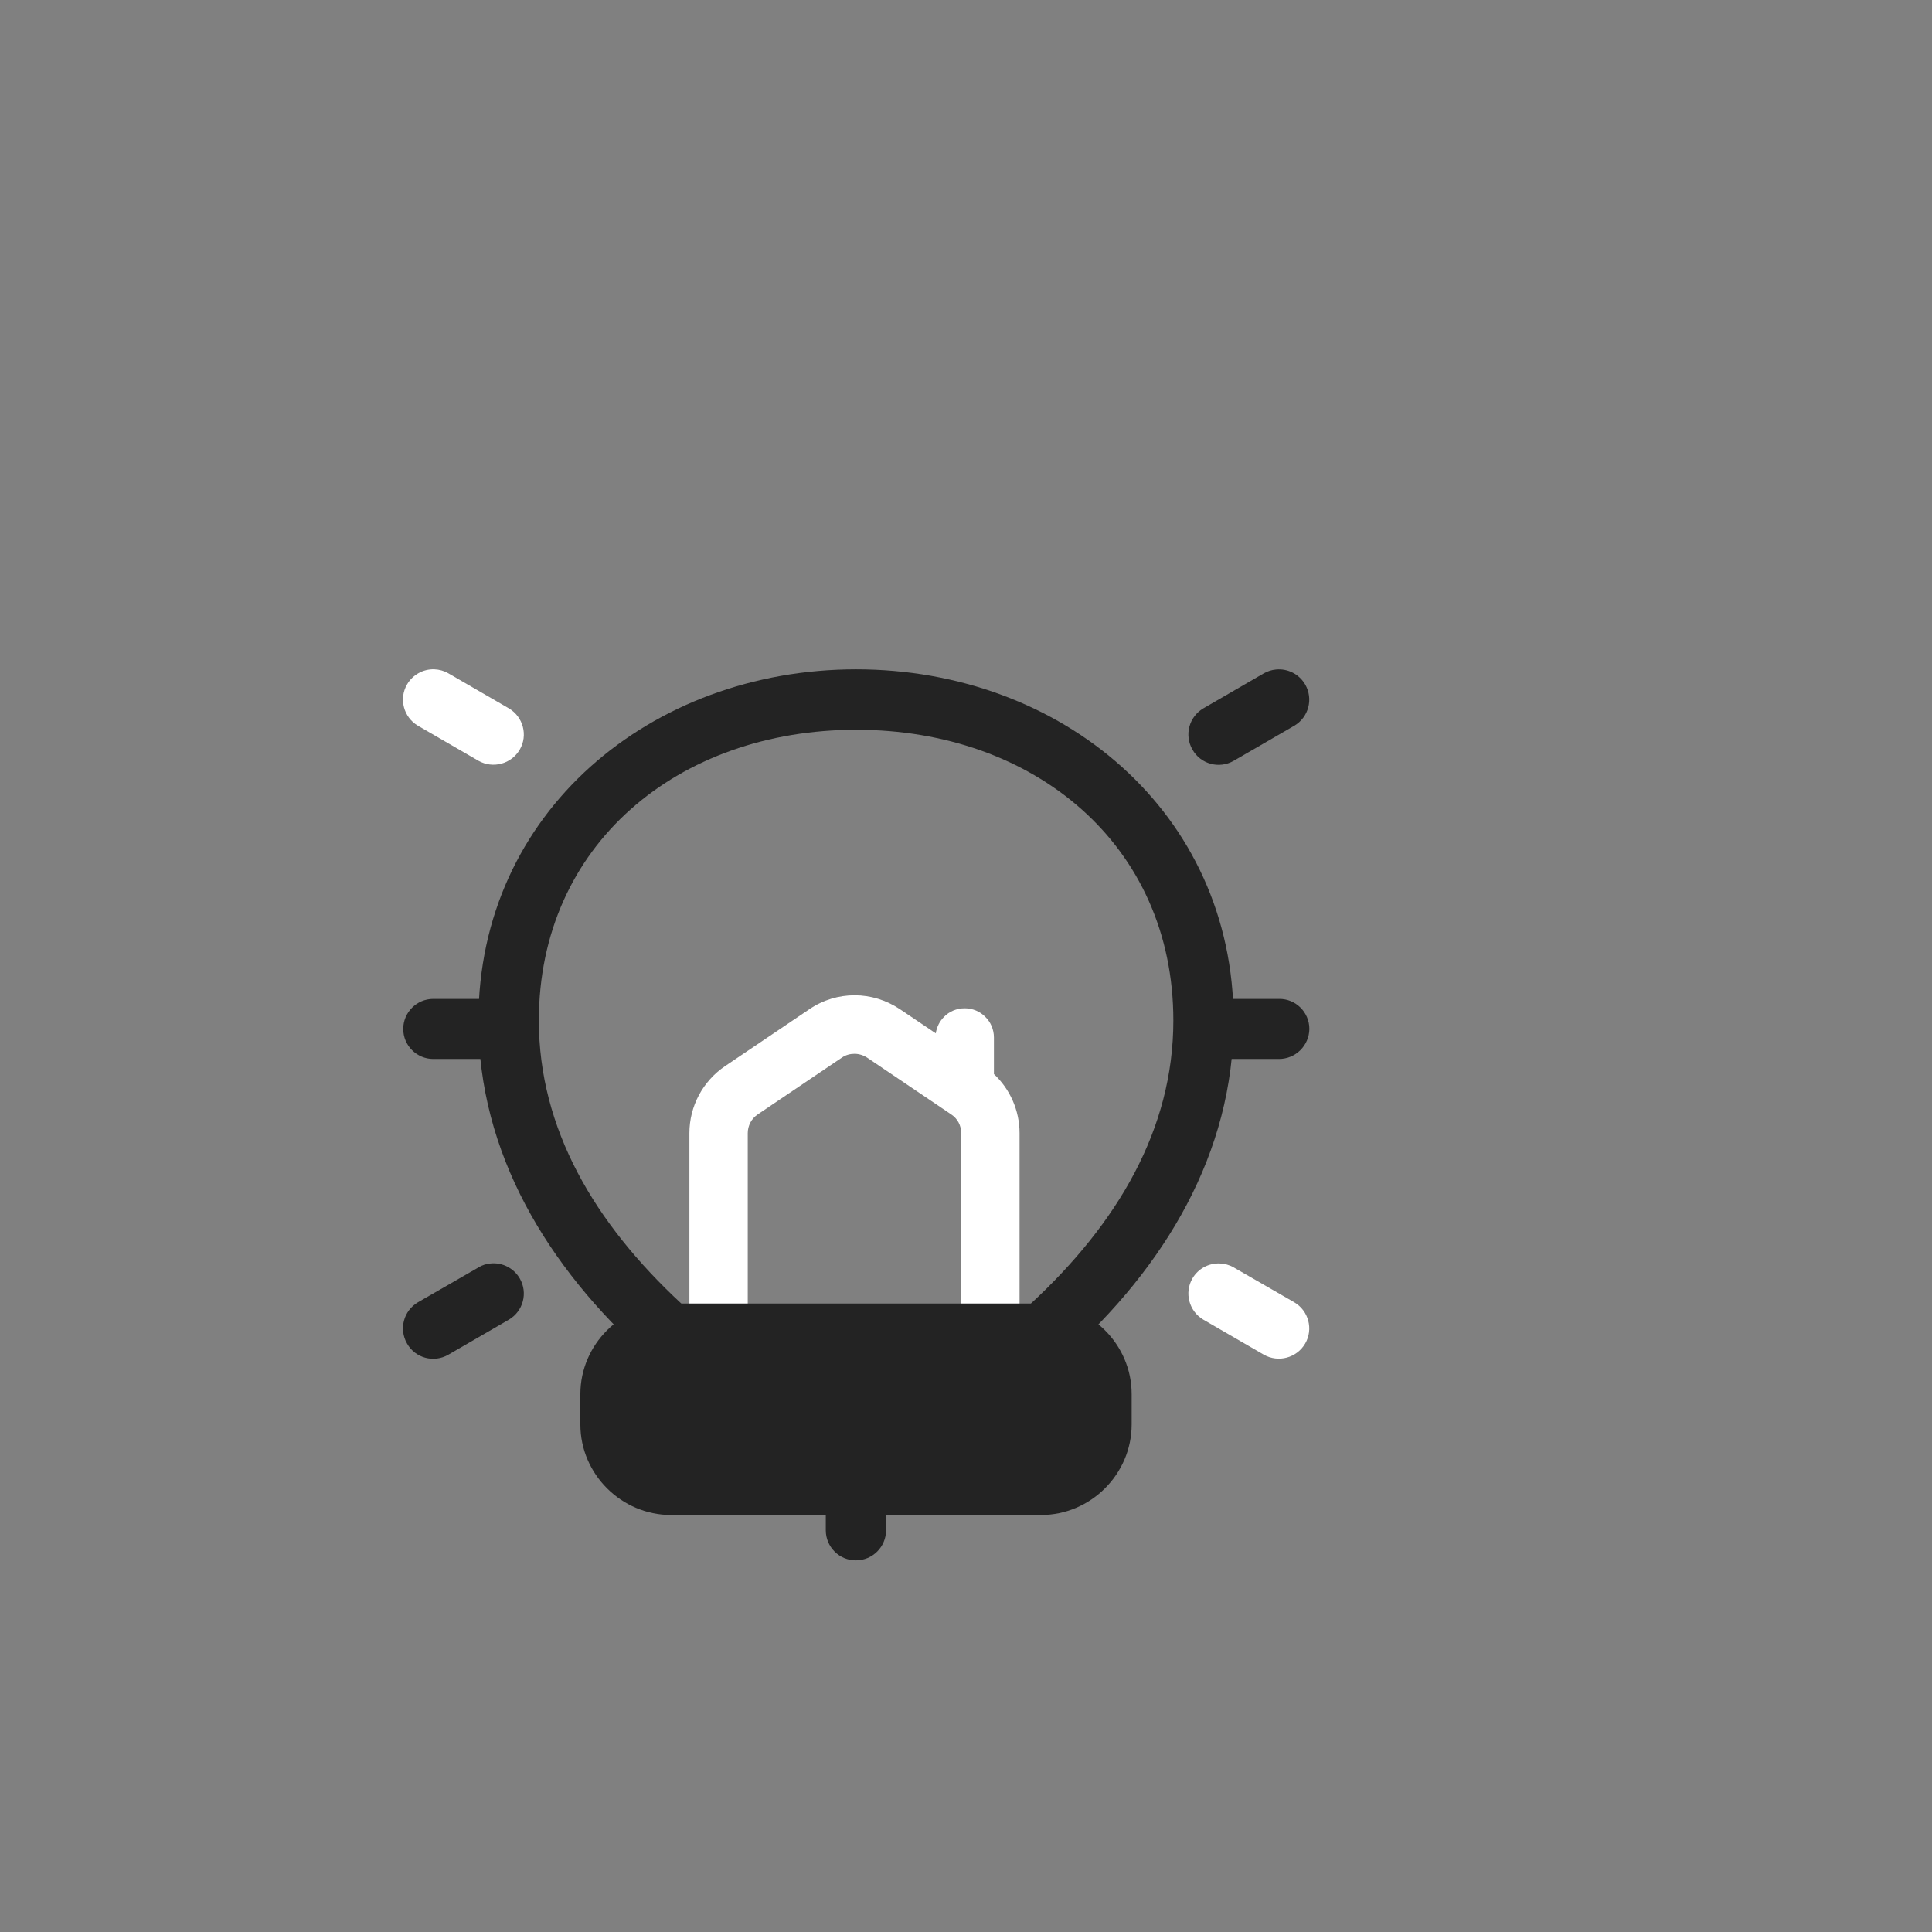 <svg width="101" height="101" viewBox="0 0 101 101" fill="none" xmlns="http://www.w3.org/2000/svg">
<rect x="0" y="0" width="101" height="101" fill="#808080" stroke="none"/>
<path d="M44.76 76.84C43.89 76.84 43.18 77.54 43.17 78.41V80C43.17 80.87 43.88 81.58 44.75 81.57C45.62 81.57 46.32 80.86 46.32 80V78.41C46.32 77.54 45.61 76.84 44.75 76.84H44.76Z" fill="#232323"/>
<path d="M66.71 35C66.48 35.02 66.27 35.09 66.07 35.2L62.91 37.03C62.16 37.47 61.9 38.43 62.34 39.19C62.77 39.95 63.74 40.21 64.5 39.77L67.66 37.94C68.41 37.5 68.67 36.54 68.23 35.78C67.92 35.25 67.33 34.94 66.71 35Z" fill="#232323"/>
<path d="M63.7 52.22C62.83 52.22 62.13 52.93 62.13 53.79C62.13 54.66 62.84 55.36 63.7 55.36H66.86C67.73 55.36 68.44 54.66 68.45 53.79C68.45 52.92 67.74 52.21 66.87 52.22H63.71H63.7Z" fill="#232323"/>
<path d="M63.76 66.05C63.18 66.03 62.63 66.33 62.34 66.83C61.9 67.58 62.16 68.55 62.91 68.99L66.07 70.82C66.83 71.25 67.79 70.99 68.23 70.24C68.67 69.49 68.41 68.52 67.66 68.08L64.5 66.26C64.28 66.13 64.02 66.06 63.77 66.05H63.76Z" fill="white"/>
<path d="M22.7 34.99C22.12 34.97 21.57 35.28 21.28 35.78C20.84 36.53 21.1 37.5 21.85 37.94L25.01 39.77C25.77 40.2 26.73 39.94 27.17 39.19C27.61 38.44 27.35 37.47 26.6 37.03L23.44 35.2C23.22 35.07 22.96 35 22.71 34.99H22.7Z" fill="white"/>
<path d="M22.65 52.22C21.78 52.22 21.08 52.93 21.08 53.79C21.08 54.66 21.79 55.36 22.65 55.36H25.81C26.68 55.36 27.38 54.65 27.38 53.79C27.38 52.92 26.67 52.22 25.81 52.22H22.65Z" fill="#232323"/>
<path d="M25.65 66.05C25.42 66.07 25.2 66.14 25.01 66.26L21.85 68.08C21.1 68.52 20.84 69.48 21.28 70.24C21.71 71 22.68 71.26 23.44 70.82L26.6 68.99C27.35 68.55 27.61 67.59 27.17 66.83C26.86 66.3 26.27 65.99 25.65 66.05Z" fill="#232323"/>
<path d="M51.96 56.14V54.24C51.96 53.82 51.79 53.43 51.51 53.16C51.24 52.88 50.85 52.71 50.43 52.71C50.01 52.71 49.62 52.88 49.35 53.16C49.12 53.39 48.97 53.69 48.92 54.02L47.05 52.76C46.33 52.28 45.51 52.03 44.68 52.03C43.85 52.03 43.03 52.27 42.31 52.76L37.91 55.73C36.74 56.52 36.04 57.83 36.04 59.24V73.39H39.09V59.24C39.09 58.85 39.28 58.48 39.61 58.26L44.01 55.29C44.21 55.15 44.44 55.09 44.67 55.09C44.9 55.09 45.13 55.16 45.33 55.29L49.73 58.26C50.06 58.48 50.25 58.84 50.25 59.24V73.39H53.3V59.24C53.3 58.05 52.8 56.93 51.95 56.14H51.96Z" fill="white"/>
<path d="M44.76 34.99C34.02 34.99 25.01 42.47 25.01 53.35C25.01 60.28 28.62 66.23 33.82 70.91C34.11 71.17 34.49 71.32 34.88 71.32H54.63C55.02 71.32 55.39 71.17 55.68 70.91C60.89 66.24 64.49 60.28 64.49 53.35C64.49 42.47 55.49 34.99 44.75 34.99H44.76ZM44.76 38.15C54.08 38.15 61.34 44.18 61.34 53.35C61.34 59.03 58.42 63.96 53.89 68.15H35.62C31.09 63.95 28.17 59.02 28.17 53.35C28.17 44.17 35.44 38.15 44.76 38.15Z" fill="#232323"/>
<path d="M35.08 68.15C32.48 68.15 30.34 70.29 30.34 72.88V74.47C30.34 77.07 32.49 79.2 35.08 79.2H54.42C57.02 79.2 59.16 77.06 59.16 74.47V72.88C59.16 70.28 57.01 68.15 54.42 68.15H35.08Z" fill="#232323"/>
</svg>
